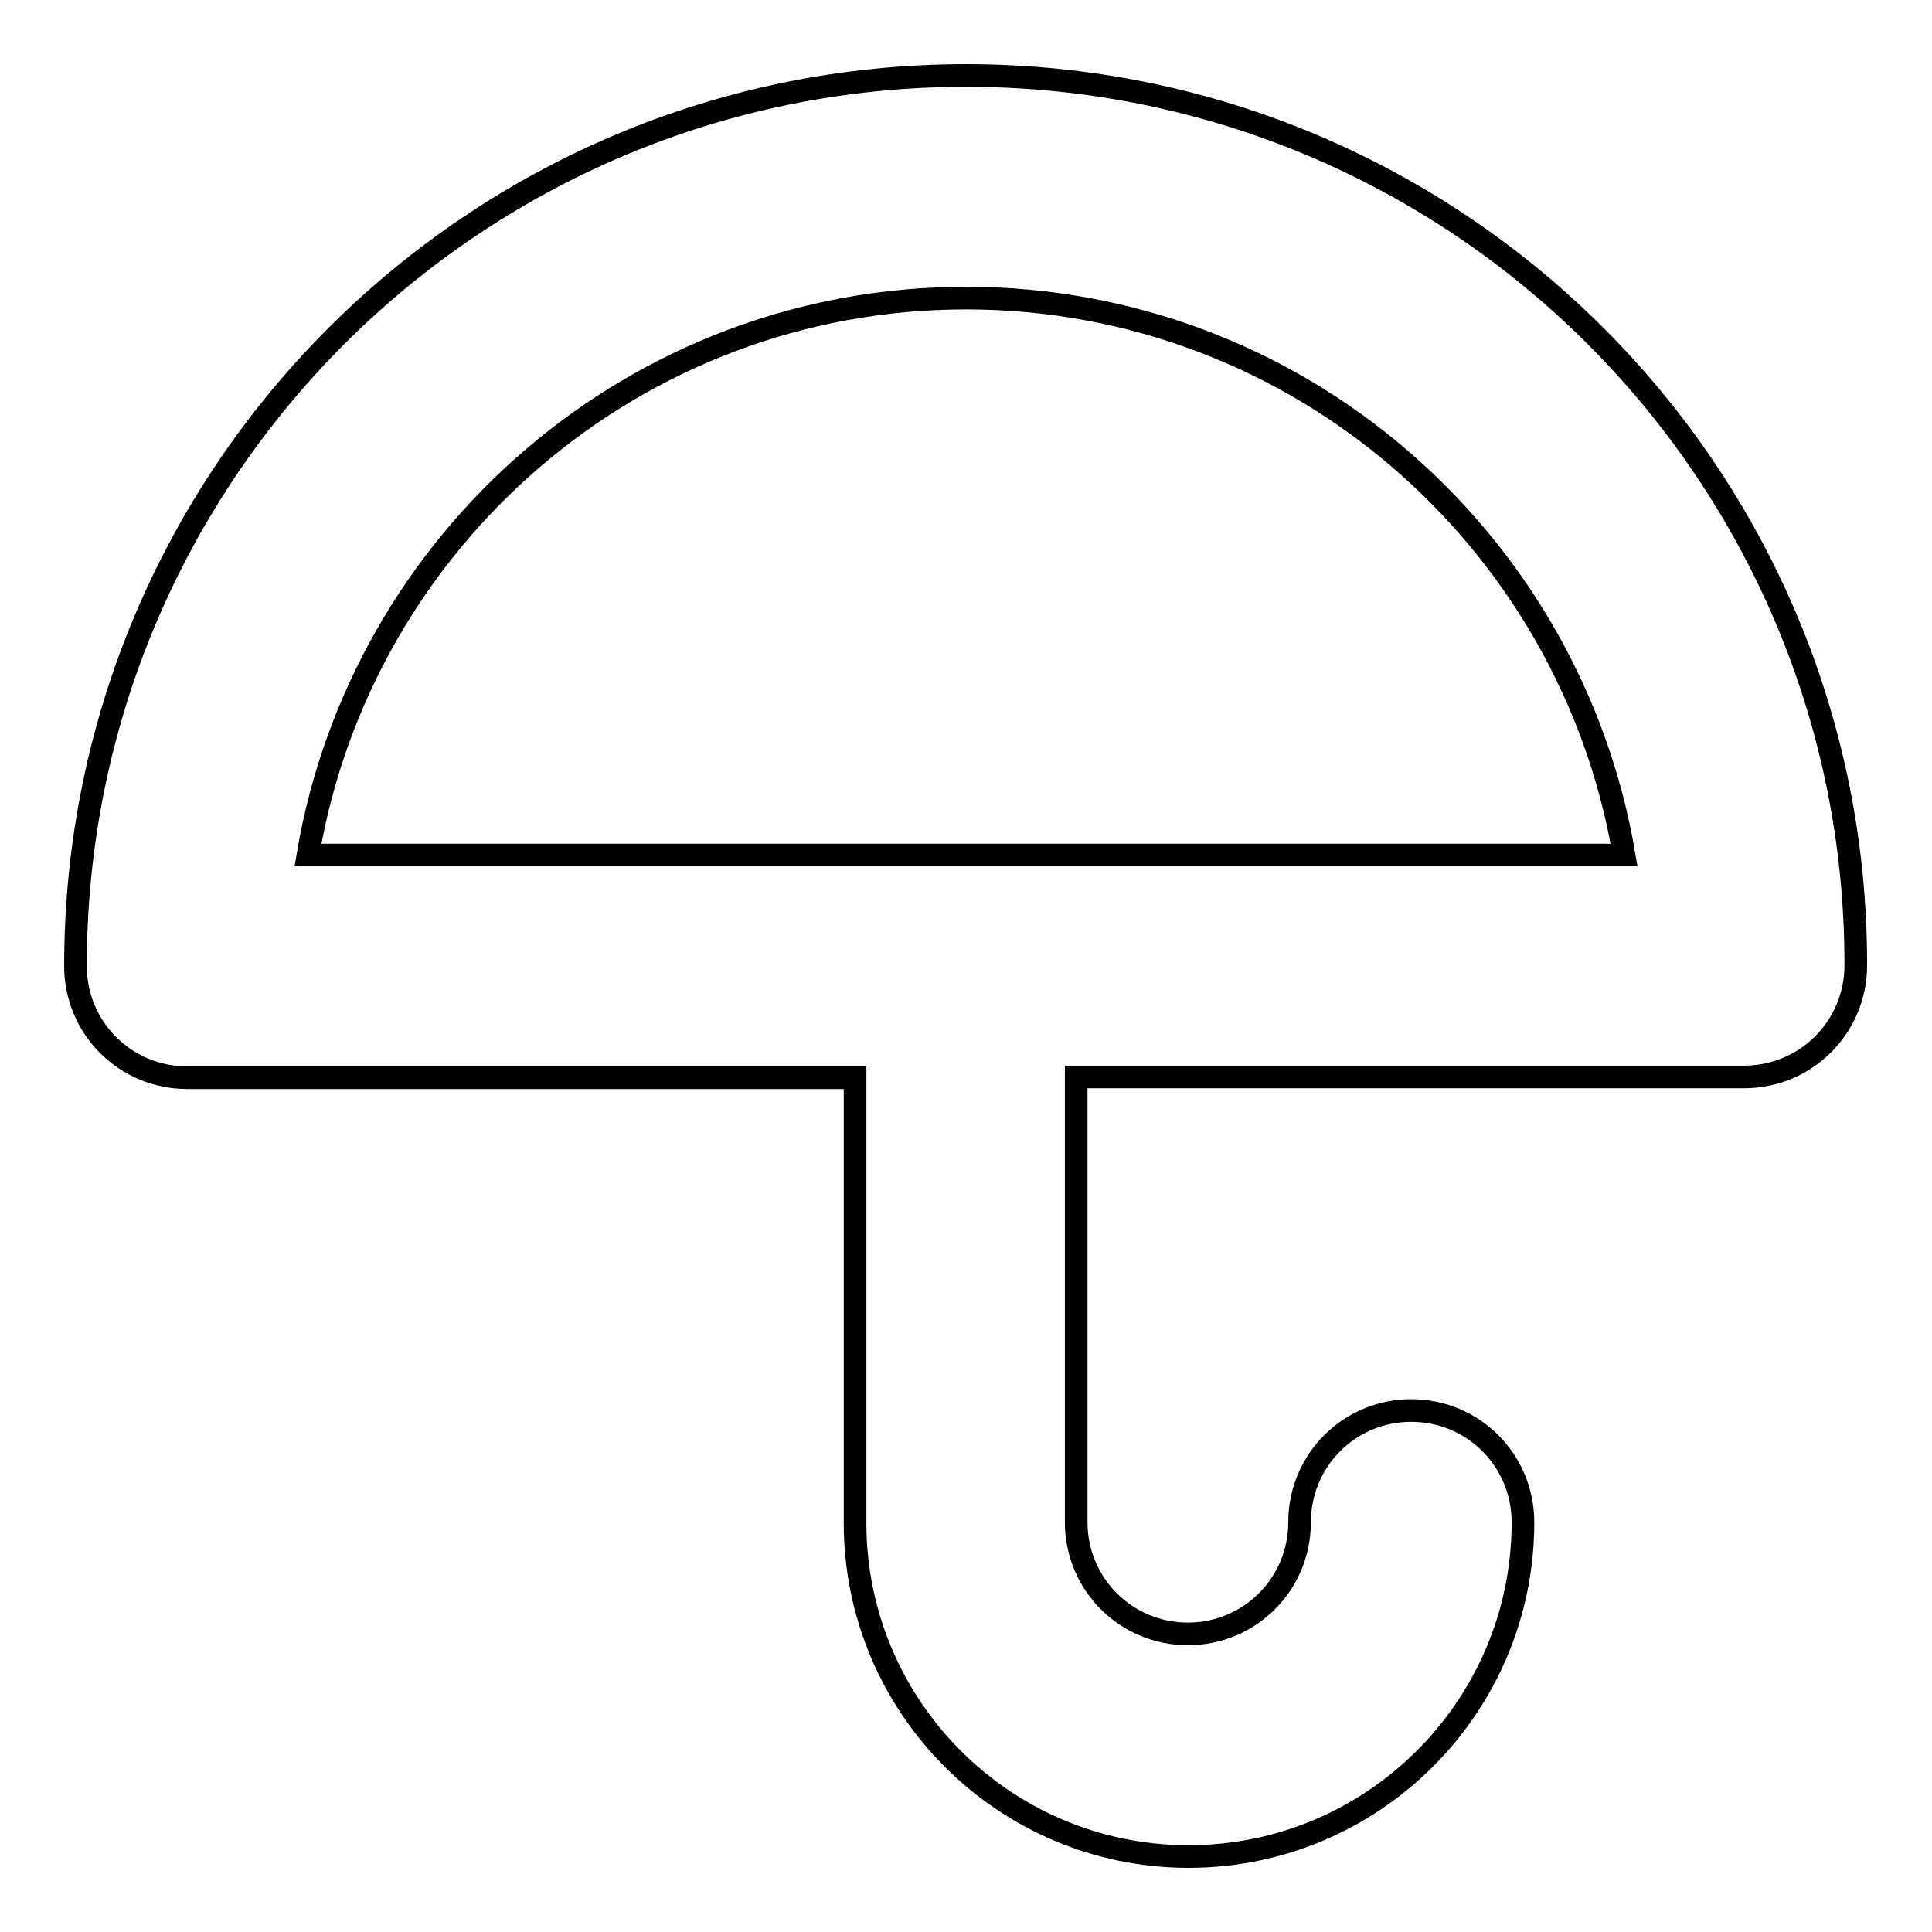 <?xml version="1.0" encoding="utf-8"?>
<!-- Svg Vector Icons : http://www.onlinewebfonts.com/icon -->
<!DOCTYPE svg PUBLIC "-//W3C//DTD SVG 1.1//EN" "http://www.w3.org/Graphics/SVG/1.1/DTD/svg11.dtd">
<svg version="1.1" xmlns="http://www.w3.org/2000/svg" xmlns:xlink="http://www.w3.org/1999/xlink" x="0px" y="0px" viewBox="0 0 256 256" enable-background="new 0 0 256 256" xml:space="preserve">
<g><g><path stroke-width="3" fill-opacity="0" stroke="#000000"  d="M128,10C62.8,10,10,62.8,10,128c0,8.2,6.6,14.8,14.8,14.8h88.5v59c0,24.4,19.8,44.2,44.2,44.2s44.3-19.8,44.3-44.3c0-8.2-6.6-14.8-14.8-14.8s-14.8,6.6-14.8,14.8c0,8.2-6.6,14.8-14.8,14.8c-8.2,0-14.8-6.6-14.8-14.8v-59h88.5c8.2,0,14.8-6.6,14.8-14.8C246,62.8,193.2,10,128,10z M40.8,113.3c7.1-41.9,43.4-73.8,87.2-73.8c43.8,0,80.1,31.9,87.2,73.8H40.8z"/></g></g>
</svg>